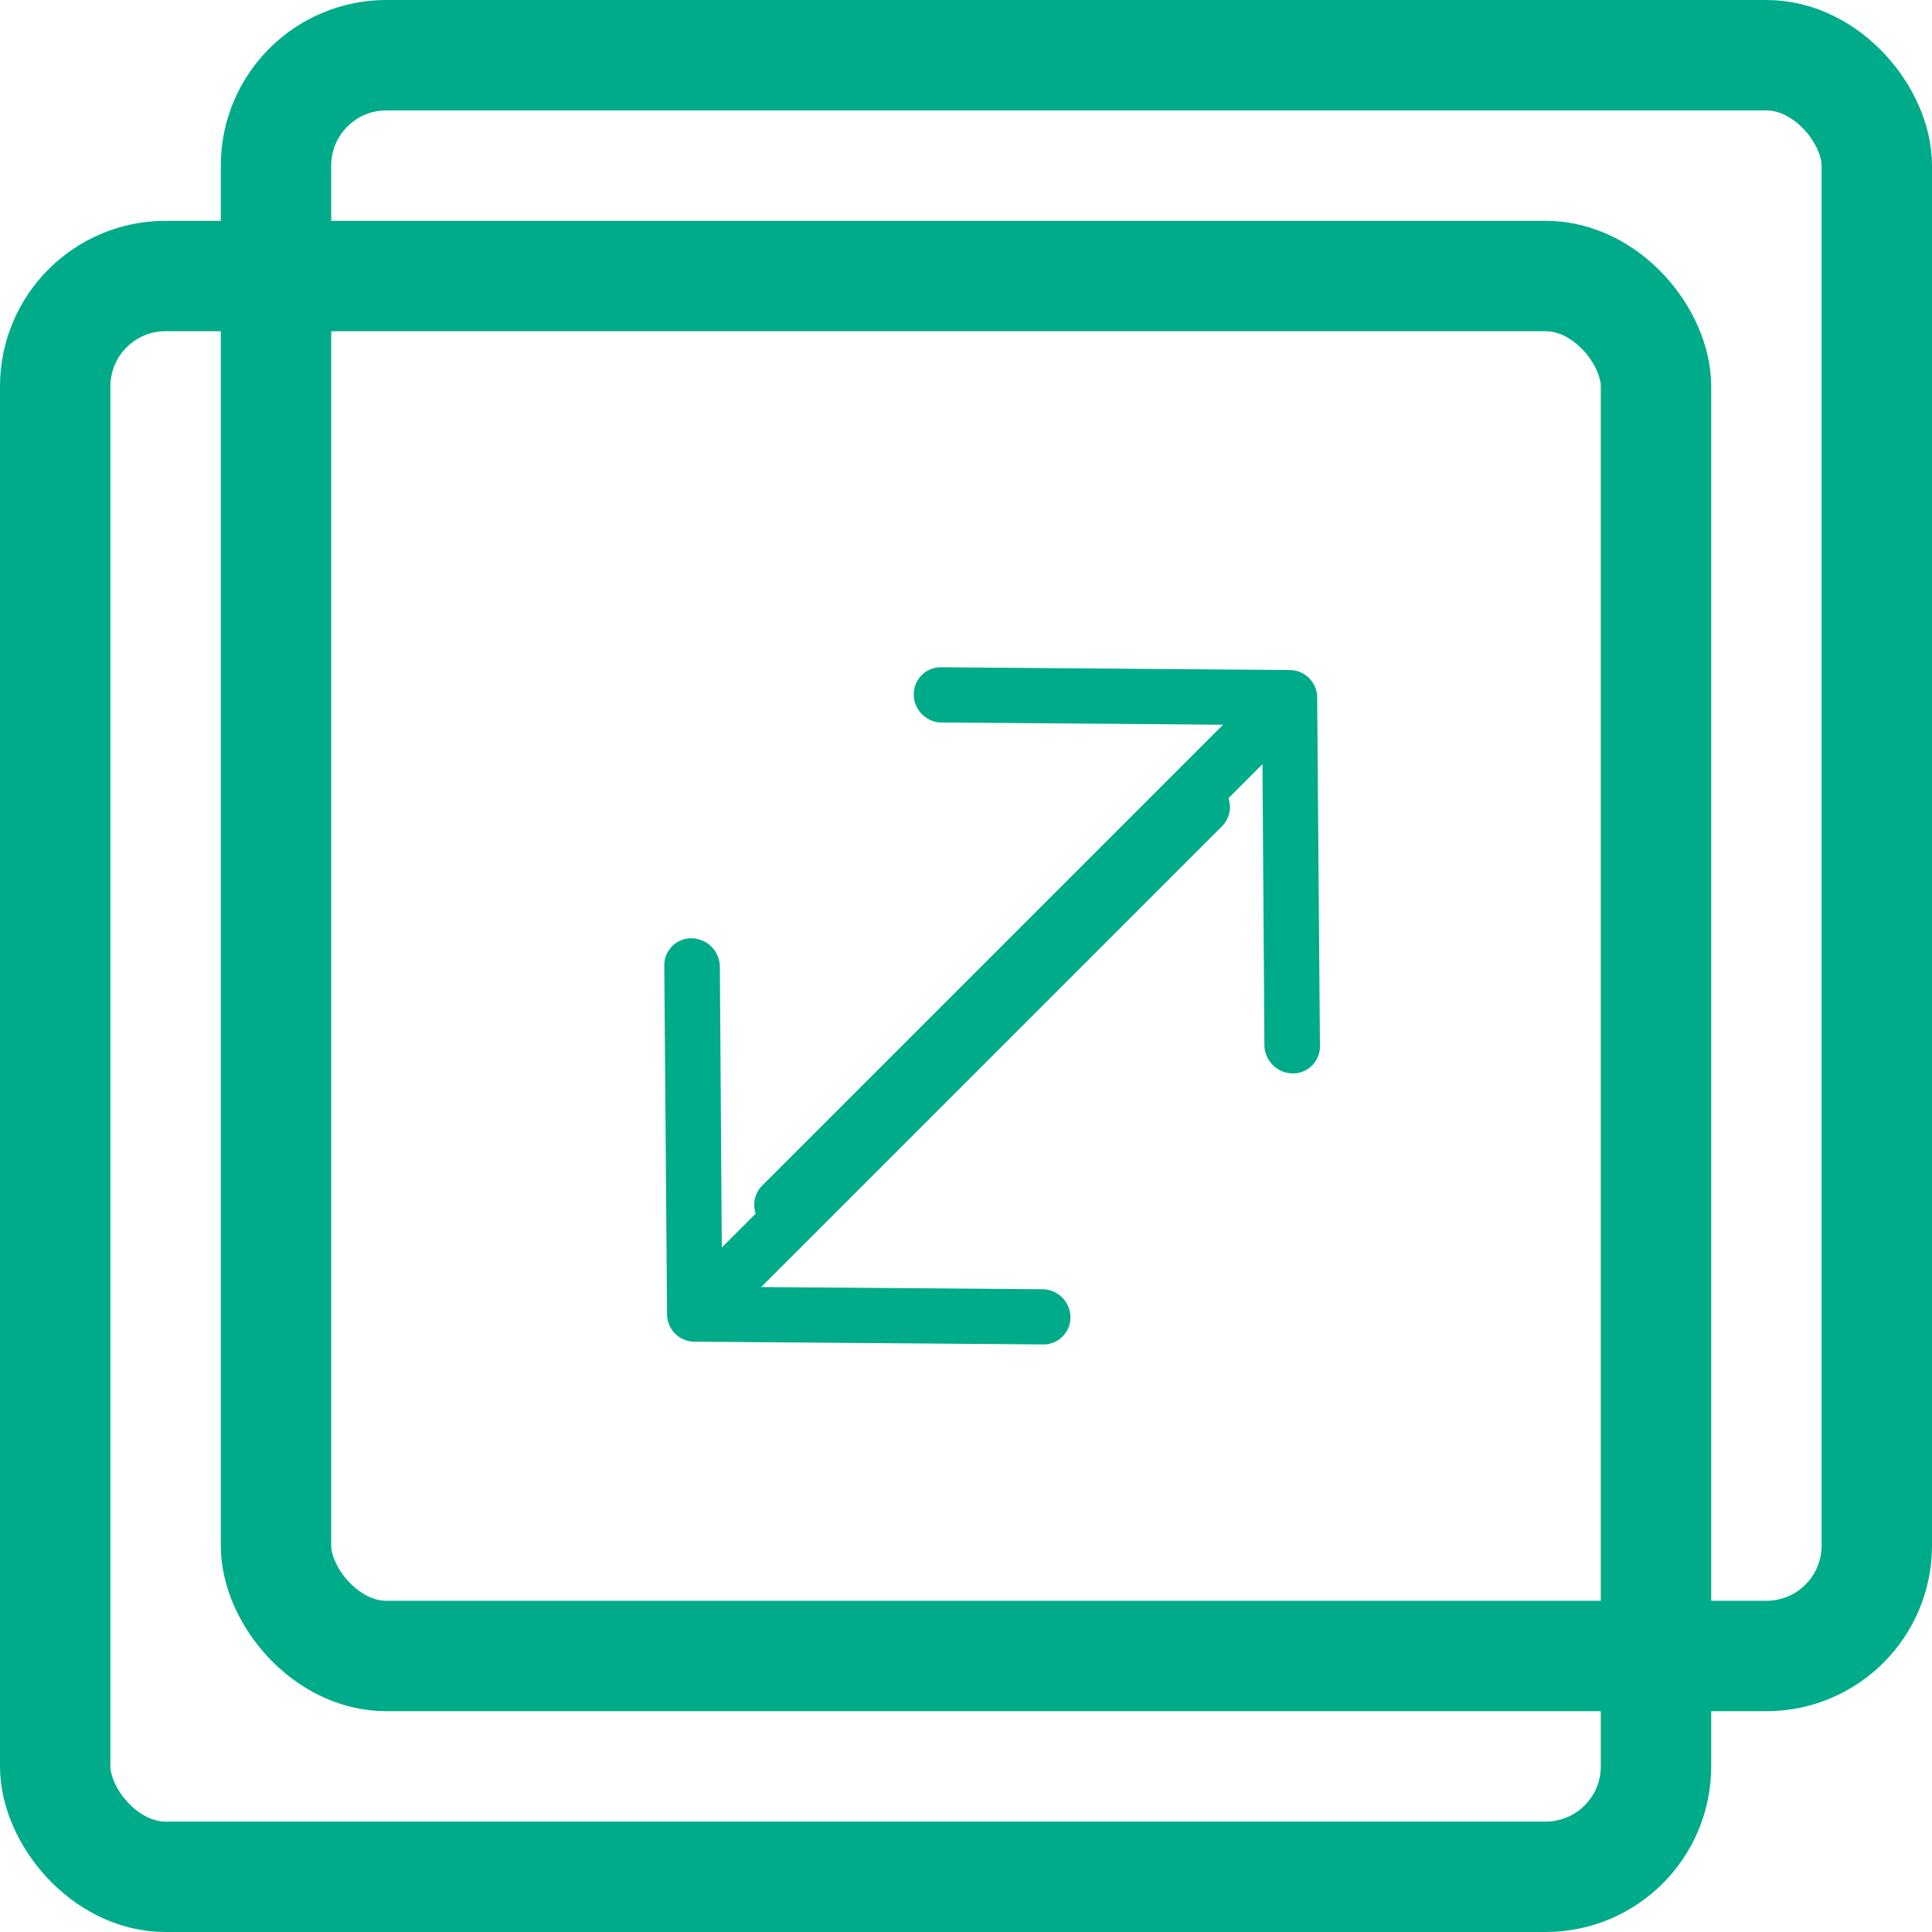 <svg xmlns="http://www.w3.org/2000/svg" width="35" height="35" viewBox="0 0 35 35">
    <g fill="none" fill-rule="evenodd">
        <rect width="29" height="29" x="1" y="5" stroke="#00AB8A" stroke-width="2" rx="2"/>
        <rect width="29" height="29" x="5" y="1" stroke="#00AB8A" stroke-width="2" rx="2"/>
        <g fill="#00AB8A">
            <path d="M17.053 12.088a.489.489 0 0 0-.499.5c.002.271.23.5.502.501l5.1.04-8.348 8.348a.495.495 0 0 0 .006.704.501.501 0 0 0 .709.01l8.348-8.347.035 5.095a.52.52 0 0 0 .507.507.489.489 0 0 0 .499-.5l-.05-6.306a.5.5 0 0 0-.502-.502l-6.307-.05z"/>
            <path d="M18.892 24.356a.489.489 0 0 0 .5-.498.511.511 0 0 0-.503-.502l-5.1-.04 8.349-8.348a.495.495 0 0 0-.006-.704.501.501 0 0 0-.71-.011L13.076 22.6l-.035-5.095a.52.52 0 0 0-.507-.507.489.489 0 0 0-.5.499l.05 6.307a.5.5 0 0 0 .502.502l6.307.05z"/>
        </g>
    </g>
</svg>

